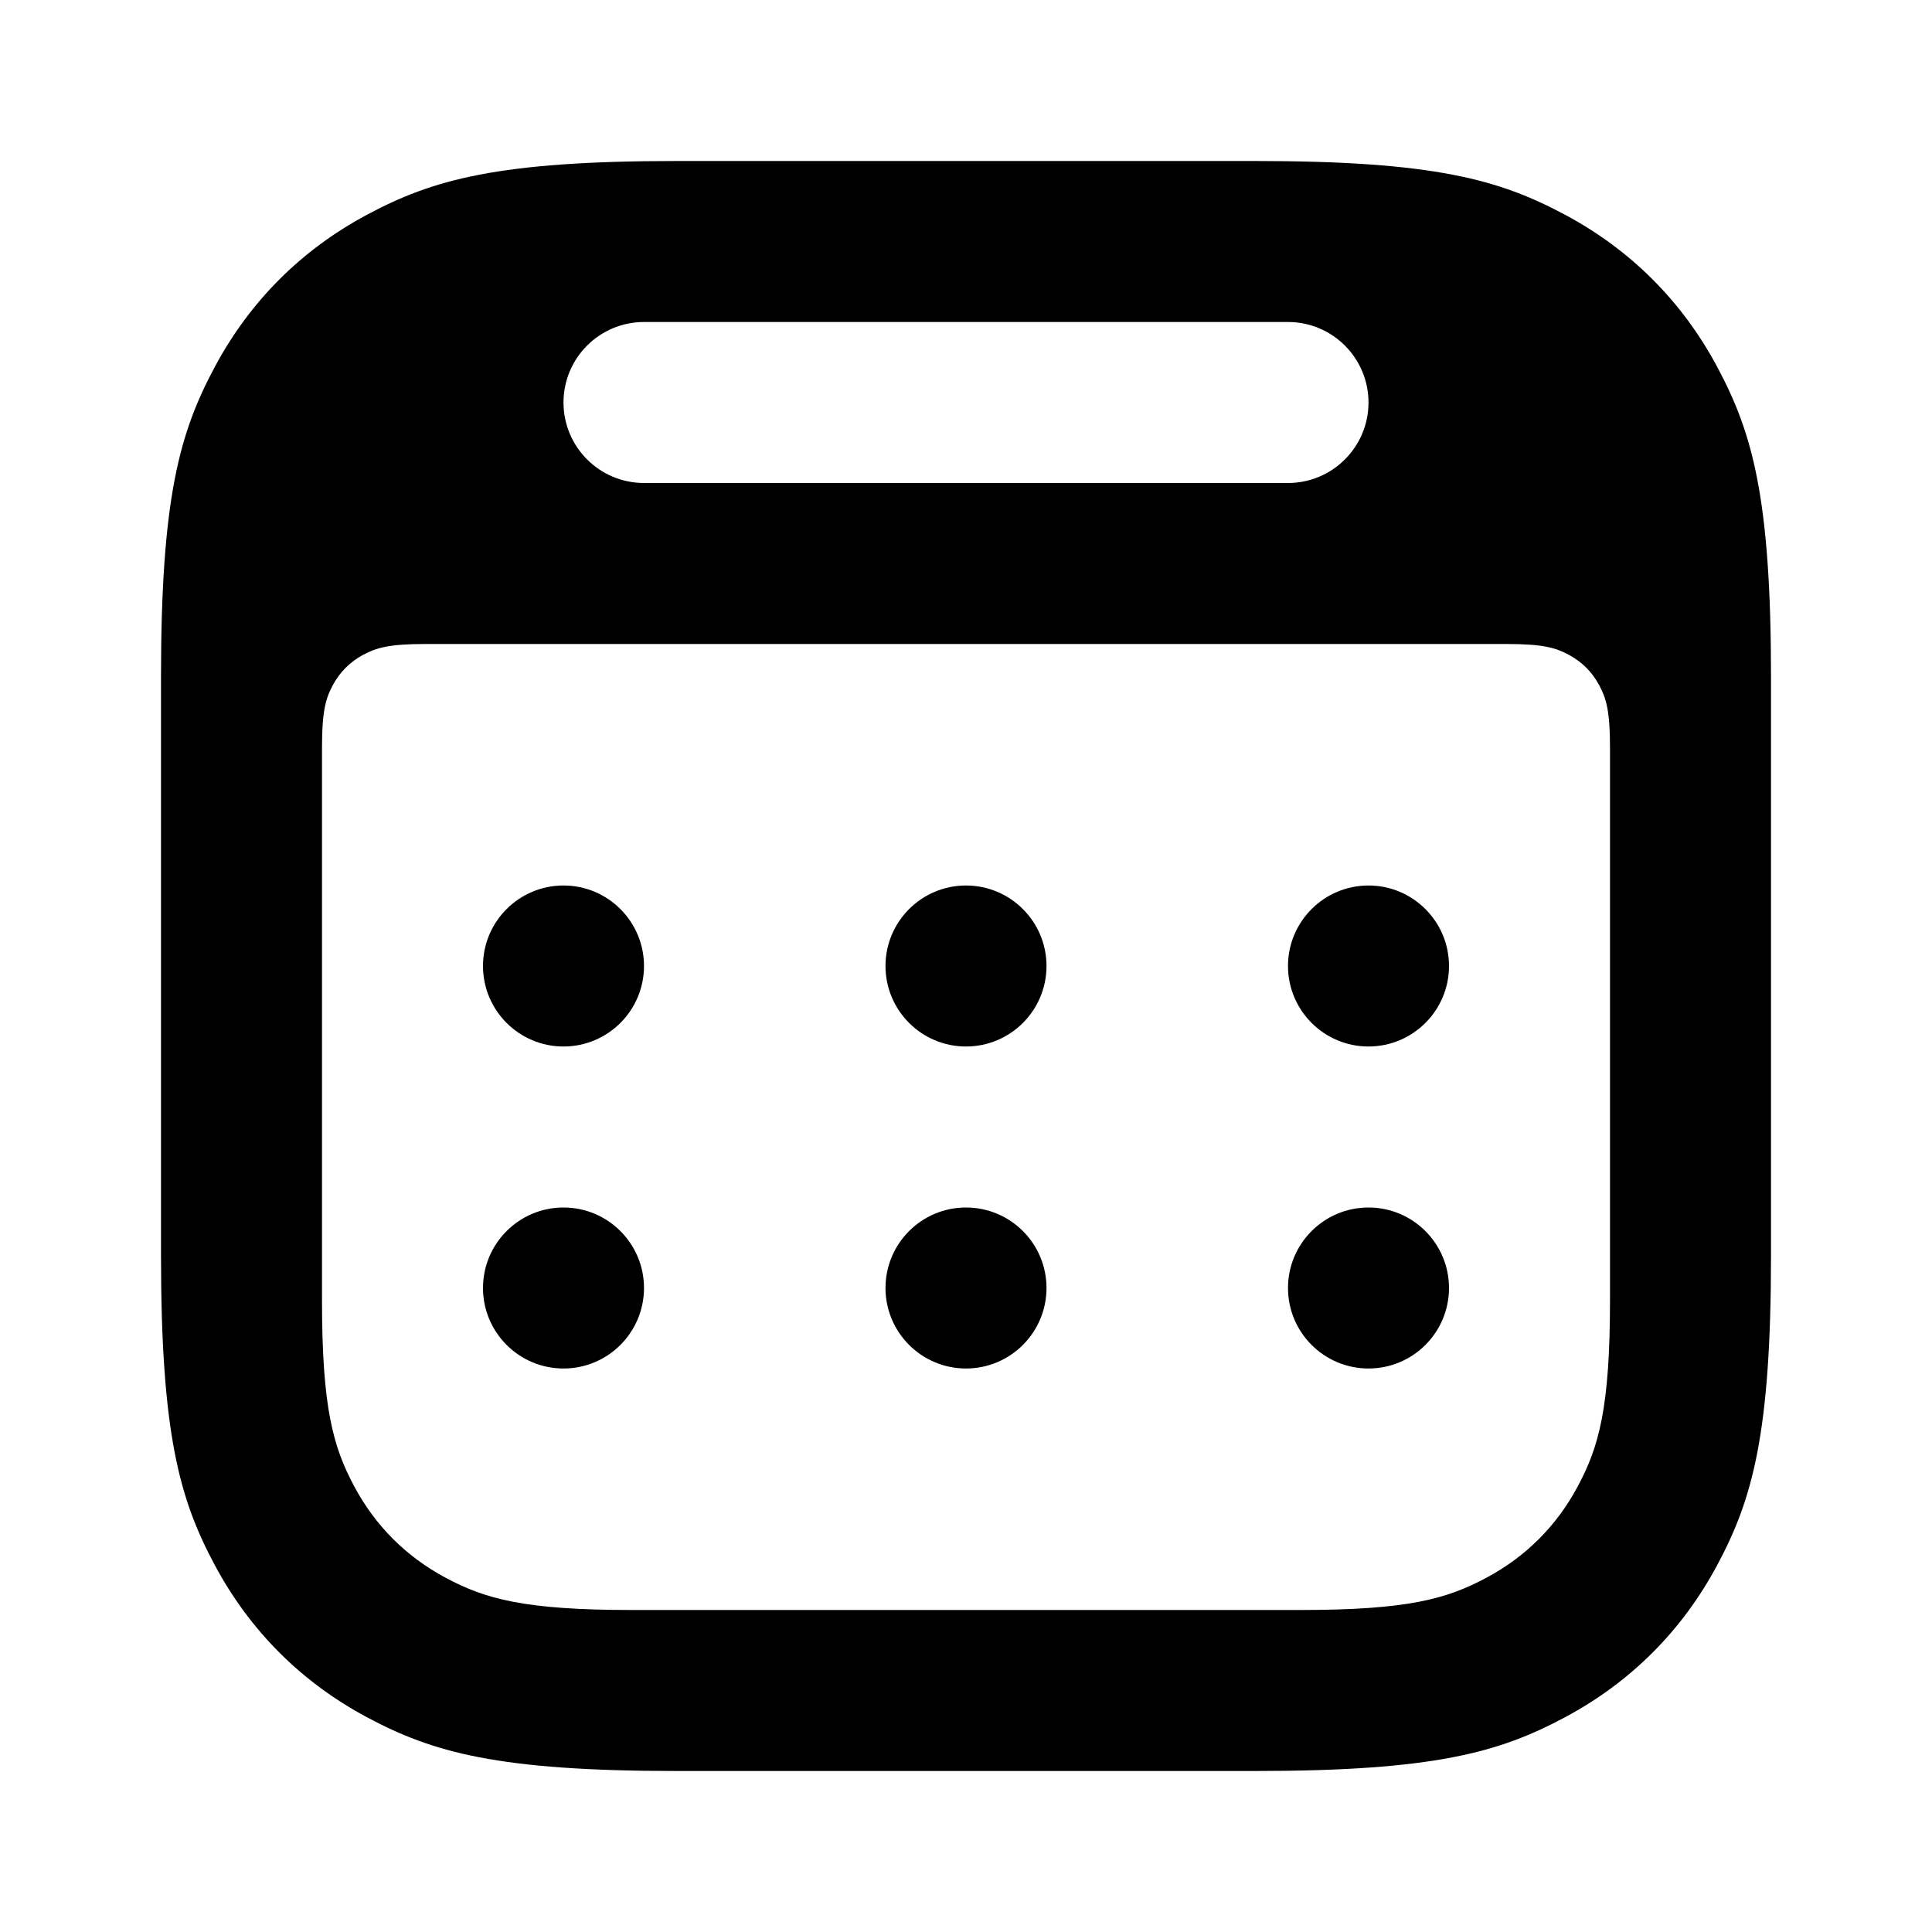 <?xml version="1.0" encoding="UTF-8"?>
<svg width="24px" height="24px" viewBox="0 0 24 24" version="1.1" xmlns="http://www.w3.org/2000/svg" xmlns:xlink="http://www.w3.org/1999/xlink">
    <title>Icons/Calendar</title>
    <g id="Icons/Calendar" stroke="none" stroke-width="1" fill="none" fill-rule="evenodd">
        <path d="M15.59,2 C17.819,2 18.627,2.232 19.442,2.668 C20.257,3.104 20.896,3.743 21.332,4.558 C21.768,5.373 22,6.181 22,8.41 L22,15.59 C22,17.819 21.768,18.627 21.332,19.442 C20.896,20.257 20.257,20.896 19.442,21.332 C18.627,21.768 17.819,22 15.59,22 L8.41,22 C6.181,22 5.373,21.768 4.558,21.332 C3.743,20.896 3.104,20.257 2.668,19.442 C2.232,18.627 2,17.819 2,15.59 L2,8.41 C2,6.181 2.232,5.373 2.668,4.558 C3.104,3.743 3.743,3.104 4.558,2.668 C5.373,2.232 6.181,2 8.41,2 L15.59,2 Z M18.718,8 L5.282,8 C4.836,8 4.675,8.046 4.512,8.134 C4.349,8.221 4.221,8.349 4.134,8.512 C4.046,8.675 4,8.836 4,9.282 L4,9.282 L4,16.154 C4,17.491 4.139,17.976 4.401,18.465 C4.662,18.954 5.046,19.338 5.535,19.599 C6.024,19.861 6.509,20 7.846,20 L7.846,20 L16.154,20 C17.491,20 17.976,19.861 18.465,19.599 C18.954,19.338 19.338,18.954 19.599,18.465 C19.861,17.976 20,17.491 20,16.154 L20,16.154 L20,9.282 C20,8.836 19.954,8.675 19.866,8.512 C19.779,8.349 19.651,8.221 19.488,8.134 C19.325,8.046 19.164,8 18.718,8 L18.718,8 Z M12,15 C12.552,15 13,15.448 13,16 C13,16.552 12.552,17 12,17 C11.448,17 11,16.552 11,16 C11,15.448 11.448,15 12,15 Z M7,15 C7.552,15 8,15.448 8,16 C8,16.552 7.552,17 7,17 C6.448,17 6,16.552 6,16 C6,15.448 6.448,15 7,15 Z M17,15 C17.552,15 18,15.448 18,16 C18,16.552 17.552,17 17,17 C16.448,17 16,16.552 16,16 C16,15.448 16.448,15 17,15 Z M12,11 C12.552,11 13,11.448 13,12 C13,12.552 12.552,13 12,13 C11.448,13 11,12.552 11,12 C11,11.448 11.448,11 12,11 Z M7,11 C7.552,11 8,11.448 8,12 C8,12.552 7.552,13 7,13 C6.448,13 6,12.552 6,12 C6,11.448 6.448,11 7,11 Z M17,11 C17.552,11 18,11.448 18,12 C18,12.552 17.552,13 17,13 C16.448,13 16,12.552 16,12 C16,11.448 16.448,11 17,11 Z M16,4 L8,4 C7.448,4 7,4.448 7,5 C7,5.552 7.448,6 8,6 L8,6 L16,6 C16.552,6 17,5.552 17,5 C17,4.448 16.552,4 16,4 L16,4 Z" id="Combined-Shape" fill="#000"></path>
    </g>
</svg>
